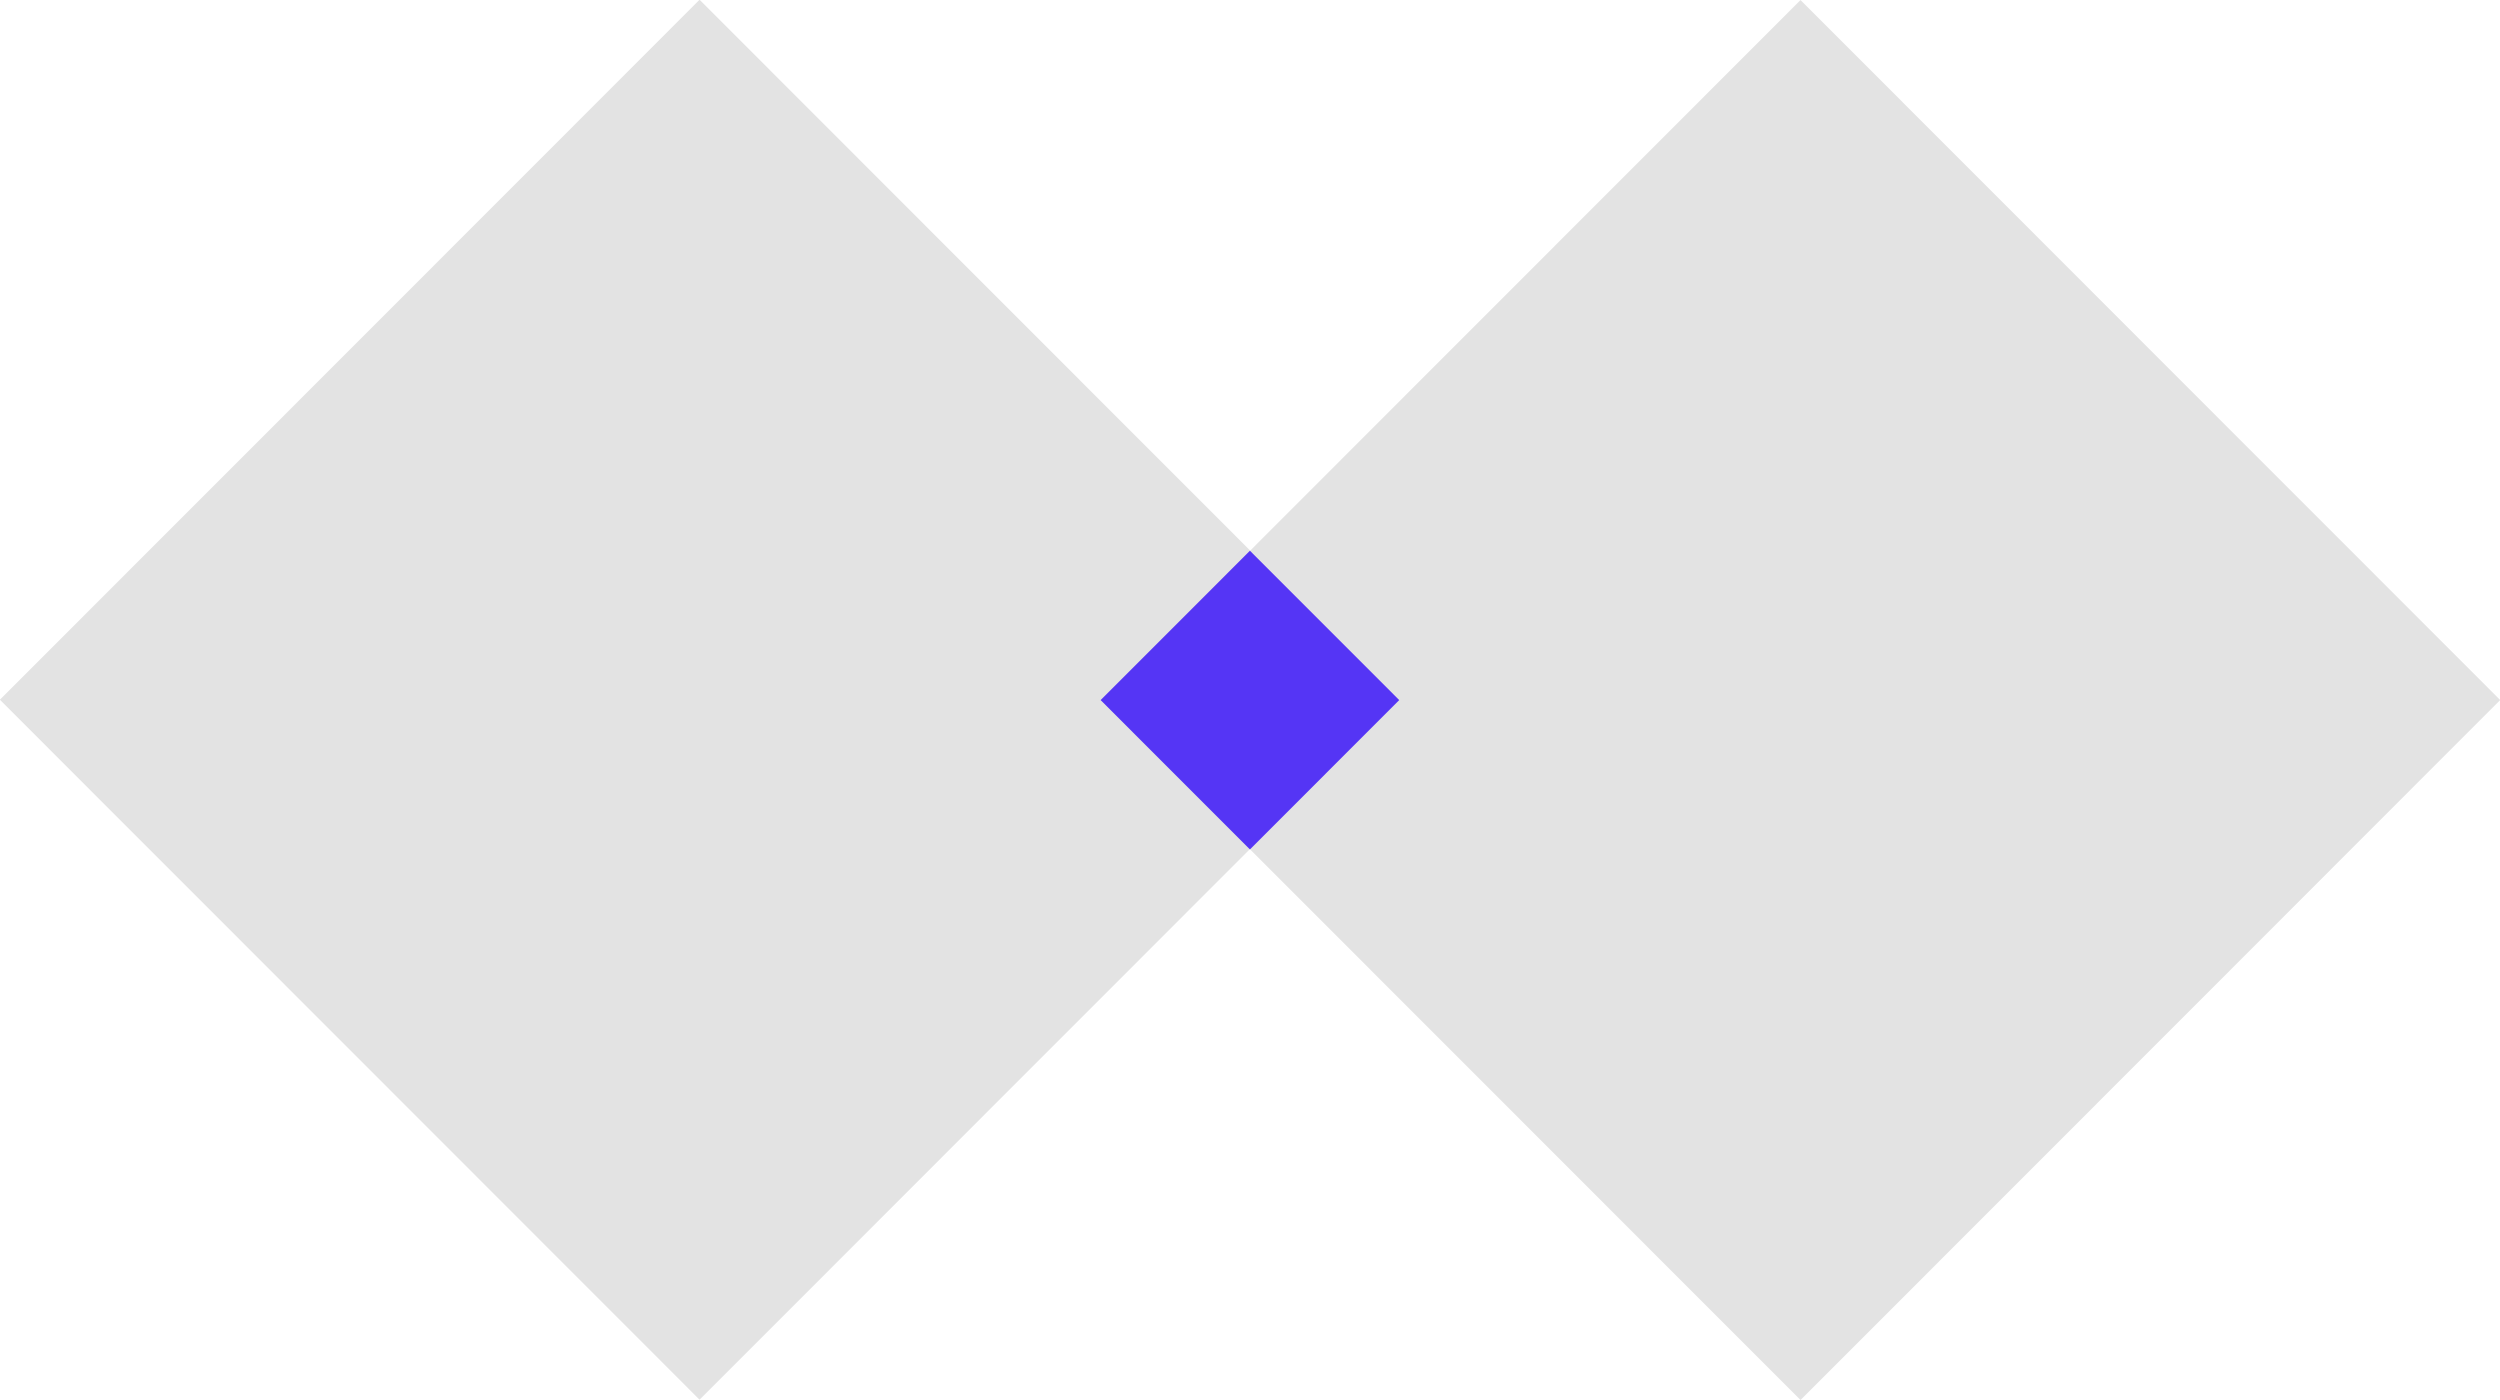 <svg xmlns="http://www.w3.org/2000/svg" width="175" height="98" viewBox="0 0 175 98" fill="none"><g clip-path="url(#clip0_840_6507)"><path d="M175.013 49.003L126.035 0.004L77.058 49.003L126.035 98.002L175.013 49.003Z" fill="#E3E3E3"></path><path d="M97.947 48.98L48.969 -0.019L-0.008 48.98L48.969 97.979L97.947 48.98Z" fill="#E3E3E3"></path><path d="M77.044 49.006L87.495 59.461L97.945 49.006L87.495 38.551L77.044 49.006Z" fill="#5535F5"></path></g><defs><clipPath id="clip0_840_6507"><rect width="175" height="98" fill="white"></rect></clipPath></defs></svg>